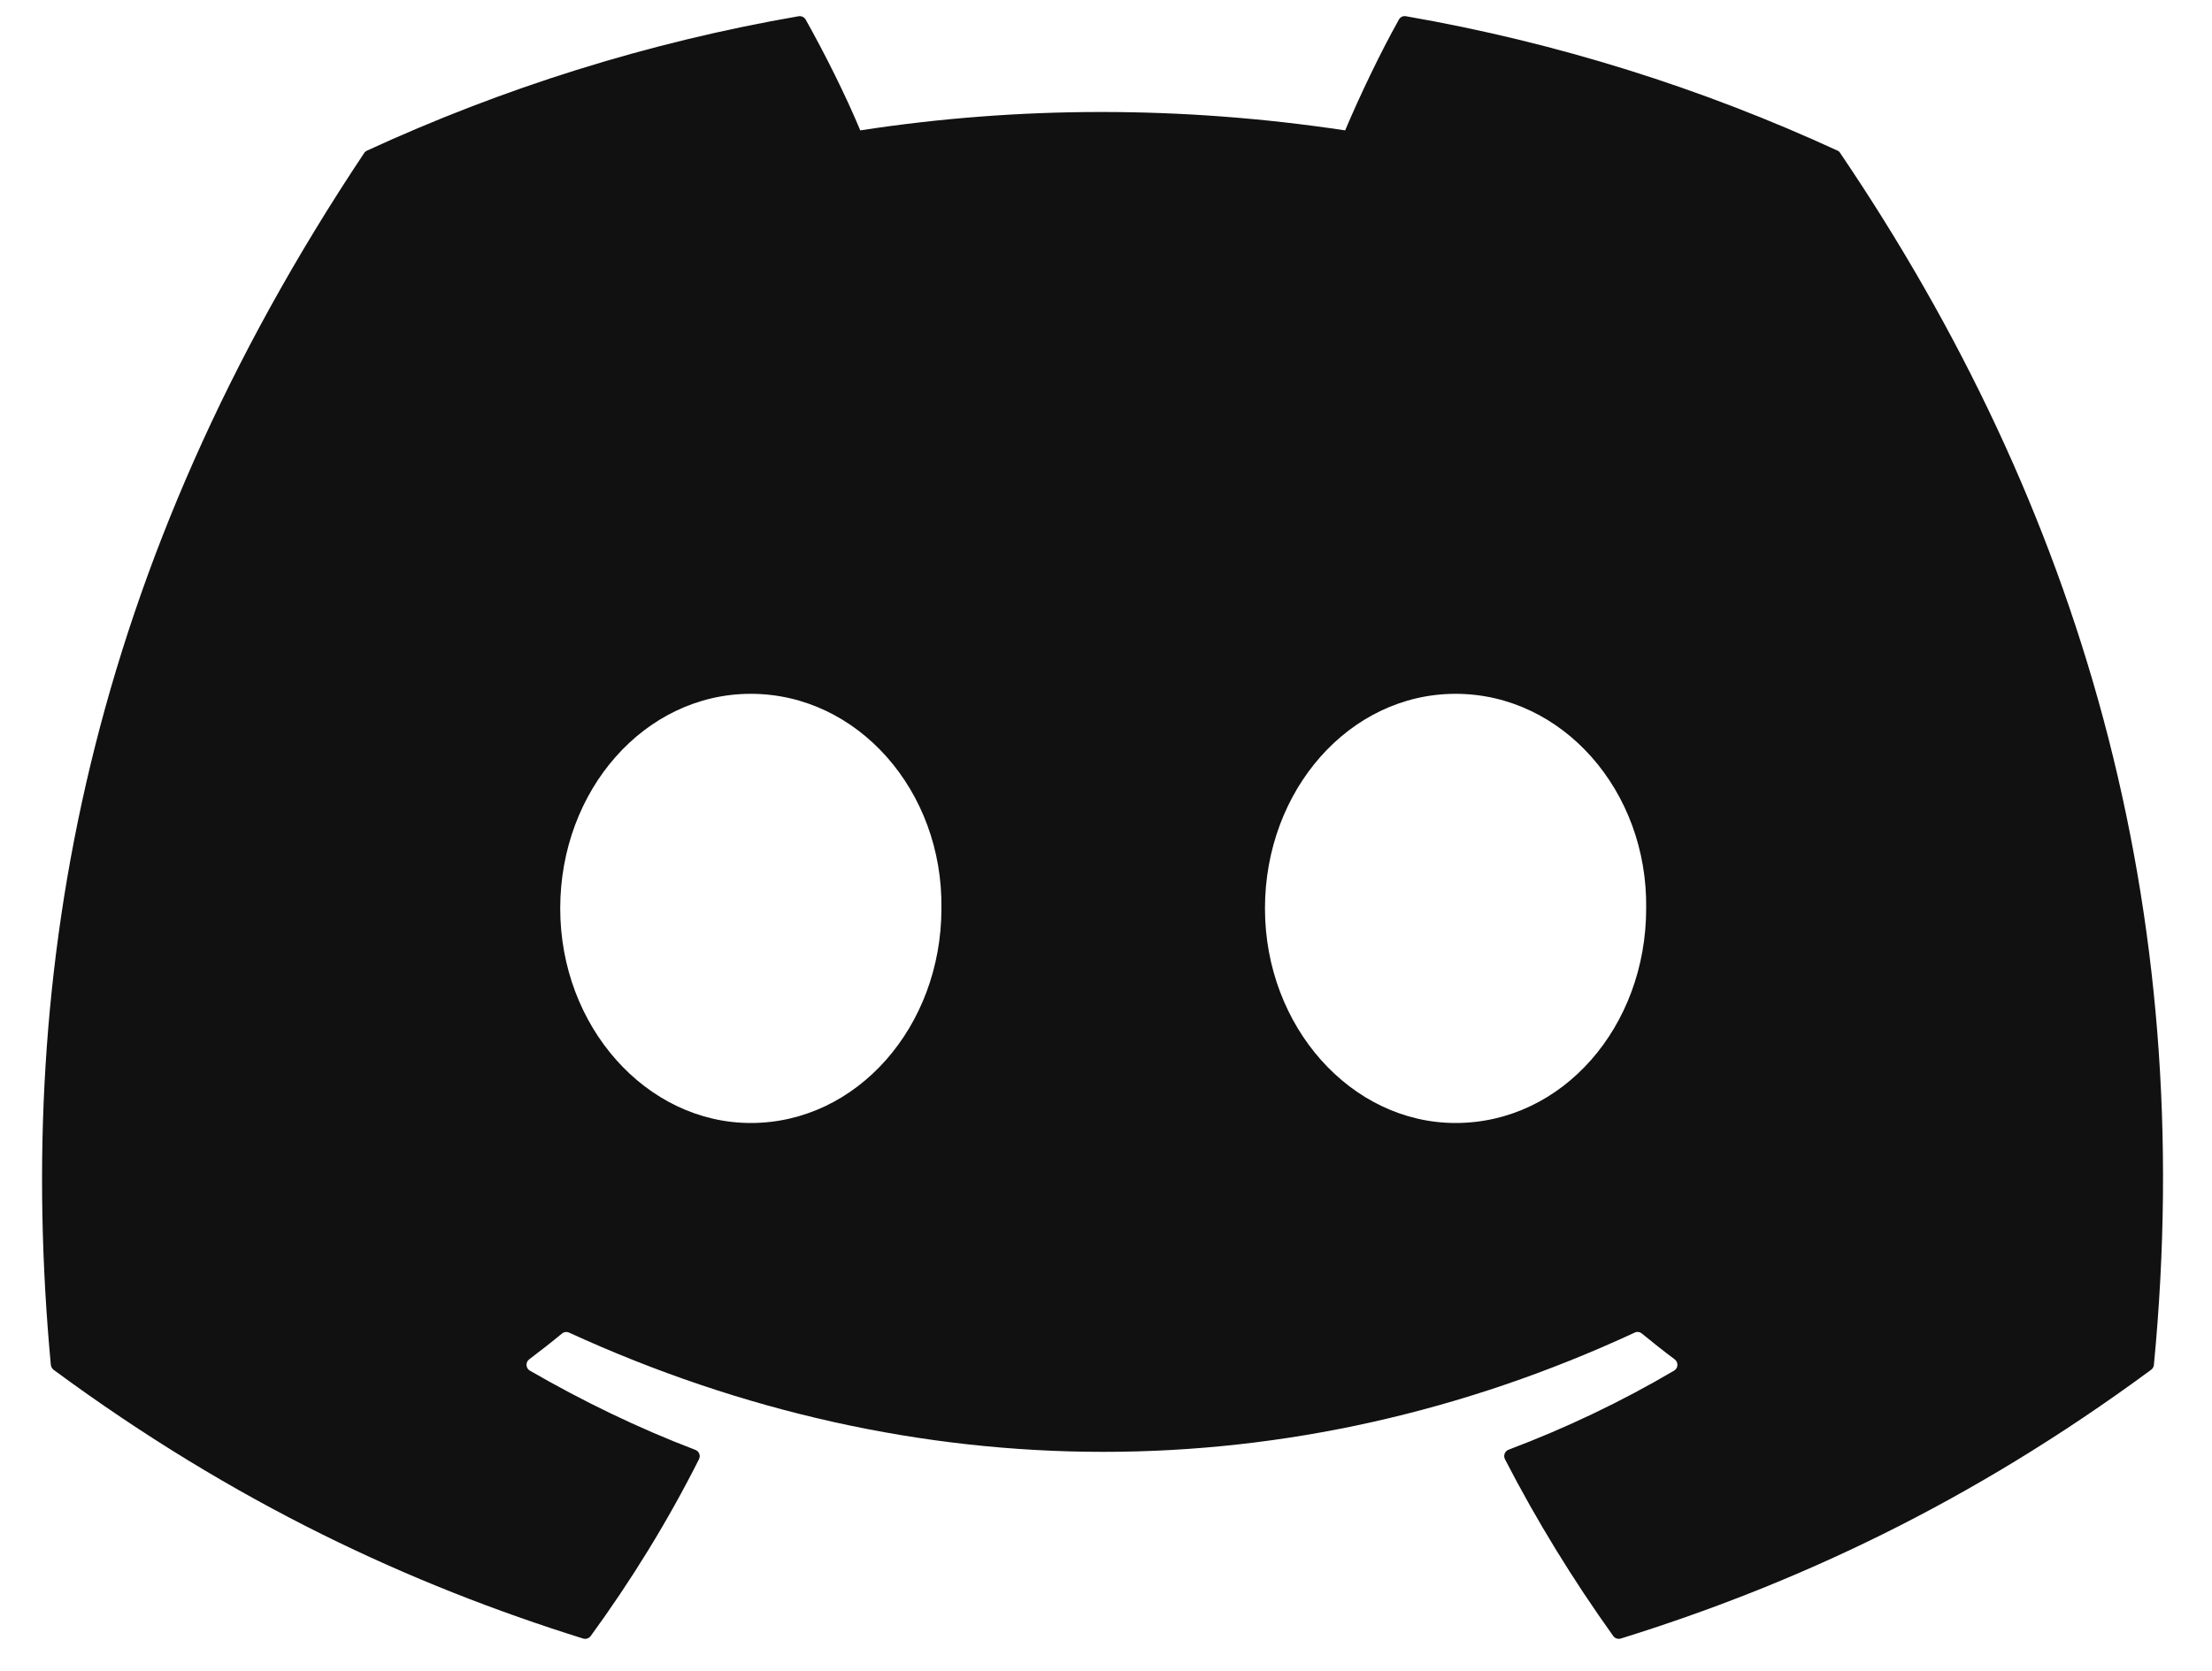 <svg width="45" height="34" viewBox="0 0 45 34" fill="none" xmlns="http://www.w3.org/2000/svg">
<path d="M37.438 3.117C42.311 10.313 44.718 18.429 43.818 27.773C43.814 27.813 43.794 27.849 43.761 27.873C40.071 30.595 36.496 32.246 32.971 33.342C32.943 33.35 32.914 33.349 32.887 33.34C32.86 33.331 32.836 33.313 32.819 33.29C32.005 32.152 31.265 30.952 30.616 29.692C30.579 29.618 30.613 29.529 30.69 29.499C31.865 29.055 32.983 28.522 34.057 27.89C34.142 27.841 34.148 27.719 34.069 27.66C33.841 27.49 33.615 27.311 33.399 27.133C33.358 27.1 33.304 27.093 33.258 27.115C26.28 30.352 18.635 30.352 11.574 27.115C11.528 27.095 11.473 27.102 11.434 27.134C11.218 27.313 10.992 27.49 10.766 27.66C10.688 27.719 10.694 27.841 10.779 27.89C11.854 28.51 12.972 29.055 14.145 29.502C14.221 29.531 14.258 29.618 14.22 29.692C13.585 30.954 12.845 32.154 12.016 33.292C11.98 33.338 11.921 33.359 11.864 33.342C8.356 32.246 4.781 30.595 1.09 27.873C1.06 27.849 1.038 27.811 1.034 27.772C0.282 19.689 1.815 11.505 7.408 3.115C7.422 3.093 7.442 3.076 7.466 3.065C10.218 1.797 13.167 0.863 16.249 0.33C16.305 0.322 16.361 0.348 16.39 0.398C16.771 1.075 17.206 1.943 17.501 2.653C20.749 2.154 24.048 2.154 27.365 2.653C27.659 1.958 28.079 1.075 28.459 0.398C28.472 0.373 28.493 0.353 28.518 0.341C28.544 0.329 28.572 0.325 28.6 0.33C31.683 0.865 34.632 1.798 37.382 3.065C37.406 3.076 37.426 3.093 37.438 3.117ZM19.152 18.485C19.186 16.095 17.451 14.118 15.274 14.118C13.115 14.118 11.397 16.078 11.397 18.485C11.397 20.891 13.149 22.851 15.274 22.851C17.434 22.851 19.152 20.891 19.152 18.485ZM33.489 18.485C33.523 16.095 31.788 14.118 29.612 14.118C27.452 14.118 25.734 16.078 25.734 18.485C25.734 20.891 27.486 22.851 29.612 22.851C31.788 22.851 33.489 20.891 33.489 18.485Z" fill="#111111"/>
</svg>
